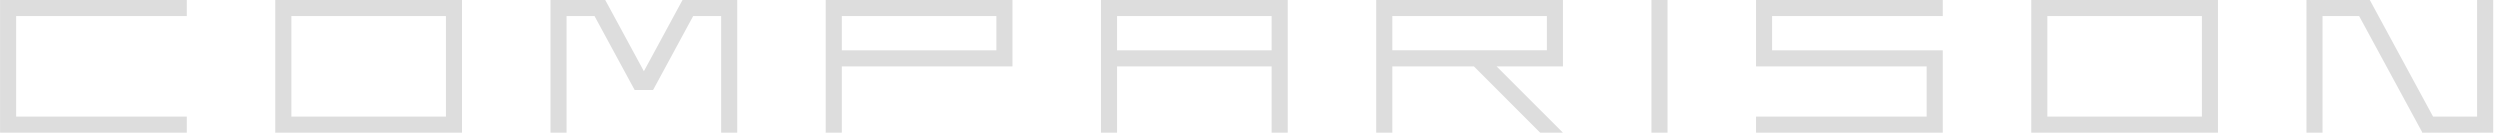 <svg width="226" height="12" viewBox="0 0 226 12" fill="none" xmlns="http://www.w3.org/2000/svg">
<path d="M16.885 1.451V-0.004H1.46H0.005V1.451V11.993H0.485H1.46H16.885V10.538H1.46V1.451H16.885Z" fill="#DDDDDD"/>
<path d="M24.884 -0.004V11.993H41.764V-0.004H24.884ZM40.312 10.538H26.34V1.451H40.312V10.538Z" fill="#DDDDDD"/>
<path d="M65.192 -0.003H63.45V-0.005H61.702L58.207 6.44L54.71 -0.005H52.955L52.957 -0.003H51.217H49.765V1.452V11.995H51.217V1.452H53.745L57.33 8.057L57.375 8.135H59.037L59.085 8.05L62.662 1.452H65.192V11.995H66.645V1.452V-0.003H65.192Z" fill="#DDDDDD"/>
<path d="M90.072 -0.004H74.644V11.993H76.1V6.003H91.527V-0.004H90.072ZM90.072 4.548H76.1V1.451H90.072V4.548Z" fill="#DDDDDD"/>
<path d="M114.955 -0.004H99.527V11.993H100.982V6.003H114.955V11.993H116.41V-0.004H114.955ZM114.955 4.548H100.982V1.451H114.955V4.548Z" fill="#DDDDDD"/>
<path d="M139.837 -0.005H124.41V11.992H125.865V6.002H133.24L139.232 11.995H141.29L135.292 6.002H141.29V-0.005H139.835H139.837ZM139.837 4.547H125.865V1.45H139.837V4.547Z" fill="#DDDDDD"/>
<path d="M150.745 -0.004H149.29V11.993H150.745V-0.004Z" fill="#DDDDDD"/>
<path d="M175.625 1.451V-0.004H160.197H158.745V1.451V4.548V5.996V6.003H174.17V10.538H158.745V11.993H174.17H175.625V10.538V6.003V4.548H174.17H160.197V1.451H175.625Z" fill="#DDDDDD"/>
<path d="M183.625 -0.004V11.993H200.505V-0.004H183.625ZM199.052 10.538H185.08V1.451H199.052V10.538Z" fill="#DDDDDD"/>
<path d="M223.93 -0.004V10.538H219.947L214.227 -0.004H212.475H209.957H208.745H208.505V11.993H209.957V1.451H213.265L218.955 11.933V11.993H218.987H220.737H223.93H224.437H225.385V-0.004H223.93Z" fill="#DDDDDD"/>
</svg>
